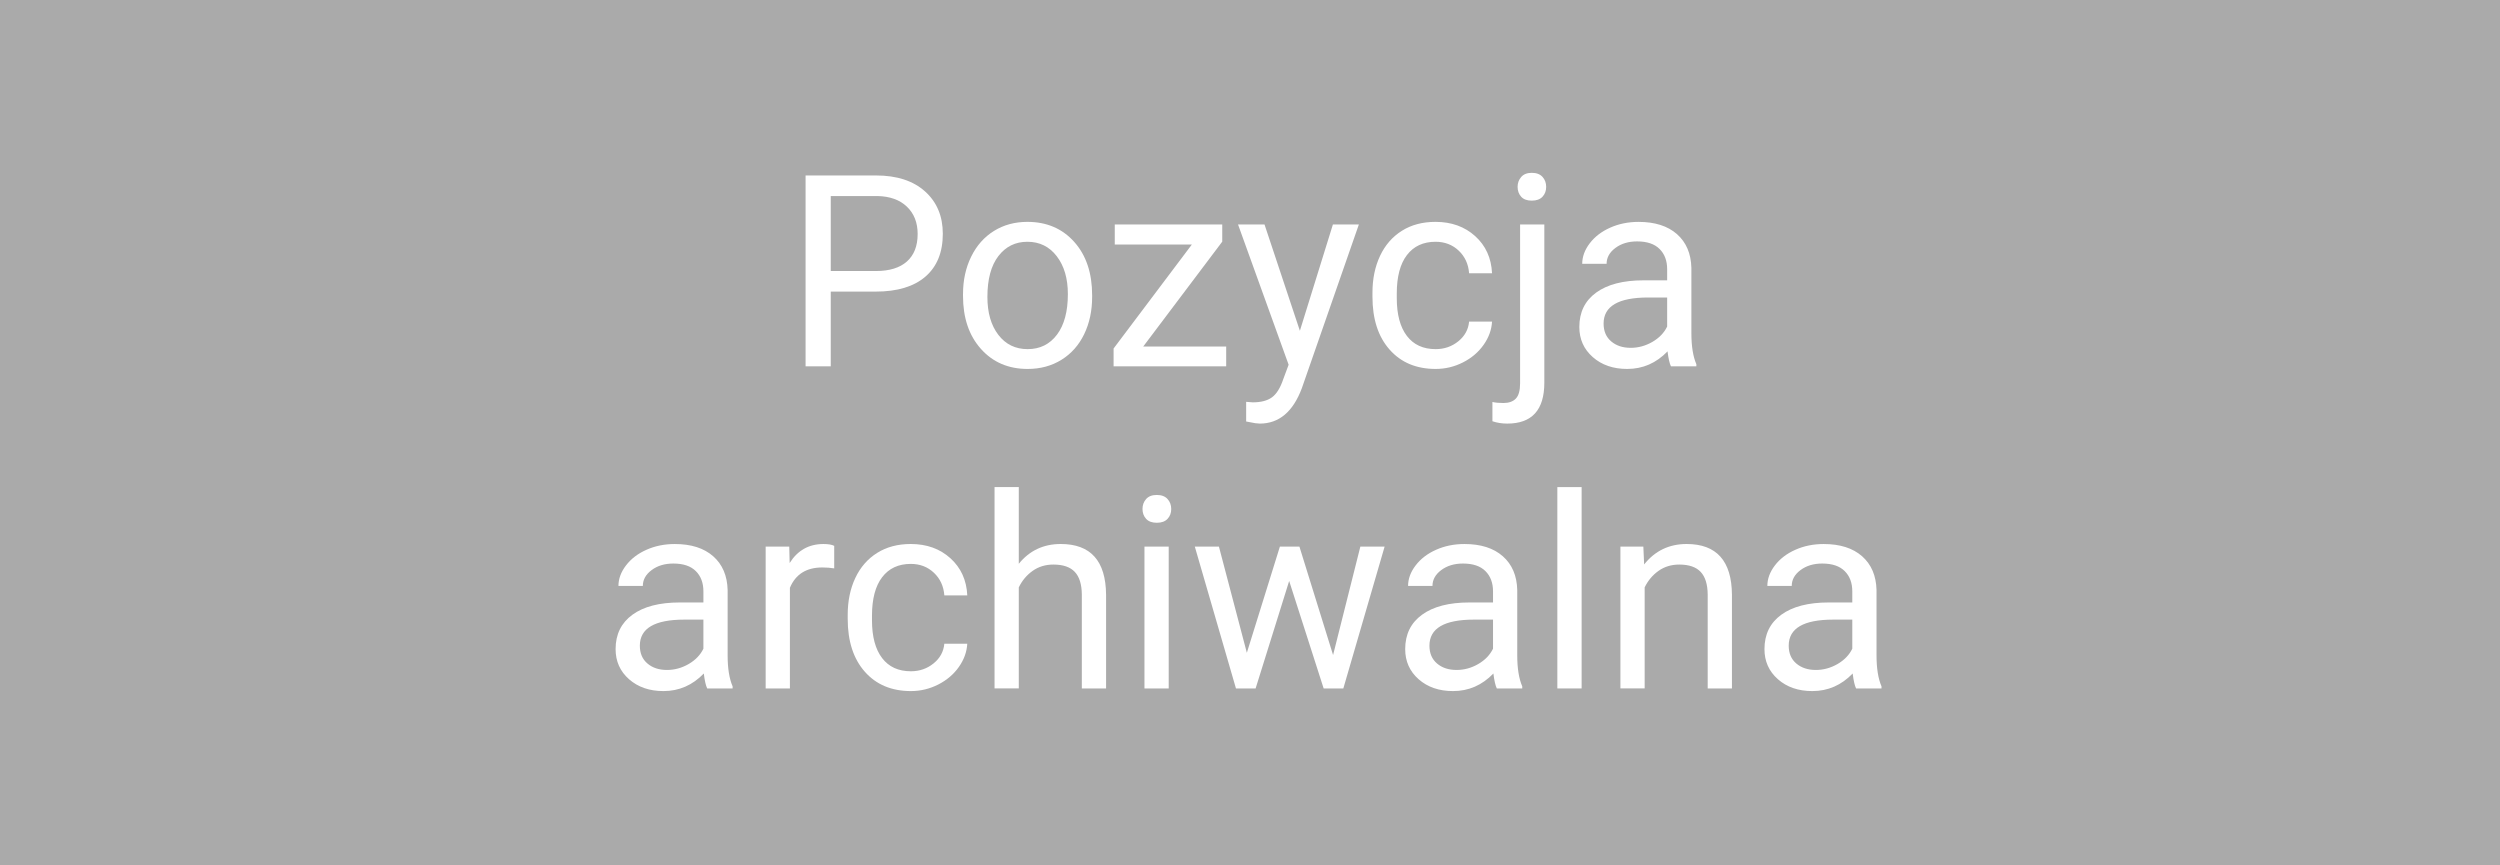 <?xml version="1.0" encoding="utf-8"?>
<!-- Generator: Adobe Illustrator 16.0.0, SVG Export Plug-In . SVG Version: 6.00 Build 0)  -->
<!DOCTYPE svg PUBLIC "-//W3C//DTD SVG 1.1//EN" "http://www.w3.org/Graphics/SVG/1.1/DTD/svg11.dtd">
<svg version="1.1" id="Warstwa_1" xmlns="http://www.w3.org/2000/svg" xmlns:xlink="http://www.w3.org/1999/xlink" x="0px" y="0px"
	 width="130px" height="45px" viewBox="0 0 130 45" enable-background="new 0 0 130 45" xml:space="preserve">
<rect fill="#AAAAAA" width="130" height="45"/>
<g enable-background="new    ">
	<path fill="#FFFFFF" d="M43.199,15.163v3.885h-1.309V9.124h3.66c1.086,0,1.937,0.277,2.553,0.831
		c0.616,0.555,0.923,1.288,0.923,2.202c0,0.963-0.301,1.705-0.903,2.226c-0.603,0.52-1.464,0.78-2.587,0.78H43.199z M43.199,14.093
		h2.352c0.7,0,1.236-0.165,1.608-0.495s0.559-0.807,0.559-1.431c0-0.592-0.187-1.064-0.559-1.42s-0.884-0.539-1.533-0.553h-2.427
		V14.093z"/>
	<path fill="#FFFFFF" d="M50.077,15.292c0-0.723,0.142-1.372,0.426-1.949c0.284-0.577,0.679-1.022,1.186-1.336
		c0.506-0.313,1.084-0.47,1.734-0.47c1.004,0,1.816,0.348,2.437,1.042c0.621,0.695,0.931,1.62,0.931,2.774v0.089
		c0,0.718-0.138,1.362-0.413,1.933s-0.668,1.014-1.179,1.332c-0.511,0.318-1.098,0.478-1.762,0.478c-1,0-1.81-0.348-2.43-1.043
		c-0.621-0.695-0.931-1.615-0.931-2.761V15.292z M51.345,15.442c0,0.817,0.189,1.475,0.569,1.97s0.887,0.743,1.523,0.743
		c0.641,0,1.149-0.251,1.527-0.754c0.377-0.502,0.565-1.205,0.565-2.109c0-0.809-0.192-1.464-0.576-1.966
		c-0.384-0.502-0.894-0.754-1.53-0.754c-0.623,0-1.125,0.248-1.506,0.743S51.345,14.52,51.345,15.442z"/>
	<path fill="#FFFFFF" d="M59.448,18.019h4.314v1.029h-5.855v-0.927l4.069-5.405h-4.008v-1.043h5.589v0.893L59.448,18.019z"/>
	<path fill="#FFFFFF" d="M67.594,17.201l1.717-5.528h1.35l-2.965,8.514c-0.459,1.227-1.188,1.84-2.188,1.84l-0.238-0.021
		l-0.47-0.089v-1.022l0.341,0.027c0.426,0,0.76-0.086,0.999-0.259s0.435-0.488,0.59-0.947l0.279-0.75l-2.631-7.293h1.377
		L67.594,17.201z"/>
	<path fill="#FFFFFF" d="M74.654,18.155c0.451,0,0.844-0.137,1.18-0.409s0.522-0.613,0.559-1.022h1.193
		c-0.023,0.423-0.168,0.825-0.437,1.206c-0.269,0.382-0.626,0.687-1.073,0.914c-0.447,0.227-0.922,0.341-1.422,0.341
		c-1.004,0-1.803-0.335-2.395-1.006c-0.594-0.67-0.891-1.587-0.891-2.75v-0.211c0-0.719,0.133-1.356,0.396-1.916
		C72.028,12.743,72.406,12.31,72.9,12c0.492-0.309,1.075-0.463,1.748-0.463c0.826,0,1.514,0.247,2.062,0.742
		c0.548,0.496,0.839,1.139,0.876,1.93h-1.193c-0.036-0.478-0.217-0.869-0.541-1.176c-0.325-0.307-0.727-0.461-1.203-0.461
		c-0.641,0-1.137,0.231-1.49,0.692c-0.352,0.461-0.527,1.128-0.527,2v0.239c0,0.85,0.175,1.504,0.524,1.963
		C73.506,17.926,74.006,18.155,74.654,18.155z"/>
	<path fill="#FFFFFF" d="M80.305,11.673v8.227c0,1.418-0.643,2.127-1.928,2.127c-0.277,0-0.534-0.041-0.771-0.122v-1.003
		c0.146,0.037,0.336,0.055,0.572,0.055c0.282,0,0.497-0.076,0.644-0.229c0.148-0.152,0.223-0.417,0.223-0.794v-8.261H80.305z
		 M78.915,9.717c0-0.2,0.063-0.371,0.188-0.515c0.125-0.143,0.308-0.215,0.548-0.215c0.246,0,0.432,0.07,0.56,0.212
		c0.127,0.141,0.19,0.313,0.19,0.518s-0.063,0.375-0.19,0.512c-0.128,0.136-0.313,0.204-0.56,0.204
		c-0.244,0-0.429-0.068-0.551-0.204C78.977,10.092,78.915,9.921,78.915,9.717z"/>
	<path fill="#FFFFFF" d="M86.889,19.048c-0.072-0.146-0.131-0.404-0.177-0.777c-0.587,0.609-1.286,0.914-2.099,0.914
		c-0.728,0-1.324-0.206-1.79-0.617s-0.698-0.933-0.698-1.564c0-0.768,0.291-1.364,0.875-1.789s1.406-0.638,2.465-0.638h1.227v-0.579
		c0-0.44-0.132-0.792-0.396-1.053c-0.263-0.262-0.651-0.392-1.165-0.392c-0.45,0-0.827,0.113-1.132,0.341
		c-0.304,0.227-0.456,0.502-0.456,0.824h-1.268c0-0.368,0.13-0.724,0.391-1.066c0.262-0.344,0.616-0.615,1.064-0.814
		c0.447-0.2,0.939-0.3,1.475-0.3c0.85,0,1.516,0.212,1.998,0.637c0.48,0.425,0.73,1.01,0.749,1.755v3.395
		c0,0.678,0.087,1.216,0.259,1.615v0.109H86.889z M84.797,18.087c0.395,0,0.77-0.103,1.125-0.307c0.354-0.205,0.61-0.471,0.77-0.798
		V15.47h-0.988c-1.545,0-2.317,0.452-2.317,1.356c0,0.395,0.132,0.704,0.396,0.927S84.383,18.087,84.797,18.087z"/>
</g>
<g enable-background="new    ">
	<path fill="#FFFFFF" d="M36.775,35.799c-0.073-0.146-0.132-0.404-0.177-0.777c-0.586,0.609-1.286,0.914-2.099,0.914
		c-0.727,0-1.324-0.206-1.79-0.617s-0.698-0.933-0.698-1.564c0-0.768,0.292-1.364,0.875-1.789s1.405-0.638,2.464-0.638h1.227v-0.579
		c0-0.44-0.132-0.792-0.396-1.053c-0.263-0.262-0.652-0.392-1.166-0.392c-0.45,0-0.827,0.113-1.131,0.341
		c-0.304,0.227-0.457,0.502-0.457,0.824h-1.268c0-0.368,0.13-0.724,0.392-1.066c0.261-0.344,0.616-0.615,1.063-0.814
		c0.447-0.2,0.939-0.3,1.476-0.3c0.85,0,1.515,0.212,1.997,0.637c0.481,0.425,0.731,1.01,0.75,1.755v3.395
		c0,0.678,0.086,1.216,0.259,1.615v0.109H36.775z M34.682,34.838c0.396,0,0.771-0.103,1.125-0.307
		c0.354-0.205,0.611-0.471,0.77-0.798v-1.513h-0.988c-1.545,0-2.317,0.452-2.317,1.356c0,0.395,0.132,0.704,0.396,0.927
		C33.93,34.727,34.269,34.838,34.682,34.838z"/>
	<path fill="#FFFFFF" d="M43.379,29.556c-0.191-0.032-0.398-0.048-0.62-0.048c-0.827,0-1.389,0.353-1.684,1.057v5.234h-1.261v-7.375
		h1.227l0.021,0.853c0.413-0.659,1-0.988,1.758-0.988c0.246,0,0.432,0.031,0.559,0.095V29.556z"/>
	<path fill="#FFFFFF" d="M47.367,34.906c0.45,0,0.843-0.137,1.179-0.409c0.336-0.272,0.522-0.613,0.559-1.022h1.193
		c-0.023,0.423-0.168,0.825-0.437,1.206c-0.268,0.382-0.626,0.687-1.073,0.914c-0.448,0.227-0.921,0.341-1.421,0.341
		c-1.004,0-1.803-0.335-2.396-1.006c-0.593-0.67-0.89-1.587-0.89-2.75v-0.211c0-0.719,0.132-1.356,0.396-1.916
		c0.263-0.559,0.642-0.992,1.135-1.302c0.493-0.309,1.076-0.463,1.749-0.463c0.827,0,1.514,0.247,2.062,0.742
		c0.547,0.496,0.839,1.139,0.876,1.93h-1.193c-0.037-0.478-0.217-0.869-0.542-1.176c-0.325-0.307-0.726-0.461-1.203-0.461
		c-0.641,0-1.137,0.231-1.49,0.692c-0.352,0.461-0.528,1.128-0.528,2v0.239c0,0.85,0.175,1.504,0.524,1.963
		C46.217,34.677,46.717,34.906,47.367,34.906z"/>
	<path fill="#FFFFFF" d="M52.977,29.316c0.559-0.686,1.286-1.028,2.181-1.028c1.558,0,2.344,0.879,2.358,2.638v4.873h-1.261v-4.88
		c-0.004-0.532-0.126-0.925-0.365-1.18c-0.238-0.254-0.61-0.382-1.114-0.382c-0.409,0-0.768,0.109-1.077,0.327
		c-0.309,0.219-0.55,0.505-0.722,0.859v5.255h-1.261v-10.47h1.261V29.316z"/>
	<path fill="#FFFFFF" d="M59.41,26.468c0-0.204,0.063-0.377,0.188-0.518c0.125-0.142,0.31-0.212,0.556-0.212
		c0.245,0,0.432,0.07,0.559,0.212c0.127,0.141,0.191,0.313,0.191,0.518s-0.063,0.375-0.191,0.512
		c-0.127,0.136-0.313,0.204-0.559,0.204c-0.246,0-0.431-0.068-0.556-0.204C59.473,26.843,59.41,26.672,59.41,26.468z M60.773,35.799
		h-1.261v-7.375h1.261V35.799z"/>
	<path fill="#FFFFFF" d="M69.32,34.061l1.418-5.637H72l-2.147,7.375H68.83l-1.793-5.589l-1.745,5.589H64.27l-2.14-7.375h1.254
		l1.452,5.521l1.718-5.521h1.016L69.32,34.061z"/>
	<path fill="#FFFFFF" d="M77.834,35.799c-0.072-0.146-0.132-0.404-0.178-0.777c-0.586,0.609-1.285,0.914-2.099,0.914
		c-0.728,0-1.323-0.206-1.79-0.617c-0.465-0.411-0.697-0.933-0.697-1.564c0-0.768,0.291-1.364,0.875-1.789s1.405-0.638,2.464-0.638
		h1.228v-0.579c0-0.44-0.133-0.792-0.396-1.053c-0.263-0.262-0.651-0.392-1.165-0.392c-0.45,0-0.827,0.113-1.132,0.341
		c-0.304,0.227-0.456,0.502-0.456,0.824H73.22c0-0.368,0.13-0.724,0.392-1.066c0.262-0.344,0.615-0.615,1.063-0.814
		c0.447-0.2,0.939-0.3,1.476-0.3c0.85,0,1.516,0.212,1.997,0.637s0.731,1.01,0.749,1.755v3.395c0,0.678,0.087,1.216,0.26,1.615
		v0.109H77.834z M75.741,34.838c0.396,0,0.771-0.103,1.125-0.307c0.354-0.205,0.61-0.471,0.771-0.798v-1.513h-0.988
		c-1.545,0-2.318,0.452-2.318,1.356c0,0.395,0.133,0.704,0.396,0.927C74.989,34.727,75.328,34.838,75.741,34.838z"/>
	<path fill="#FFFFFF" d="M82.244,35.799h-1.262v-10.47h1.262V35.799z"/>
	<path fill="#FFFFFF" d="M85.454,28.424l0.041,0.927c0.563-0.708,1.3-1.063,2.208-1.063c1.559,0,2.345,0.879,2.358,2.638v4.873
		h-1.261v-4.88c-0.004-0.532-0.126-0.925-0.365-1.18c-0.238-0.254-0.609-0.382-1.113-0.382c-0.41,0-0.769,0.109-1.078,0.327
		c-0.309,0.219-0.549,0.505-0.722,0.859v5.255h-1.261v-7.375H85.454z"/>
	<path fill="#FFFFFF" d="M96.516,35.799c-0.072-0.146-0.131-0.404-0.177-0.777c-0.587,0.609-1.286,0.914-2.099,0.914
		c-0.728,0-1.324-0.206-1.79-0.617s-0.698-0.933-0.698-1.564c0-0.768,0.291-1.364,0.875-1.789s1.406-0.638,2.465-0.638h1.227v-0.579
		c0-0.44-0.132-0.792-0.396-1.053c-0.263-0.262-0.651-0.392-1.165-0.392c-0.45,0-0.827,0.113-1.132,0.341
		c-0.304,0.227-0.456,0.502-0.456,0.824h-1.268c0-0.368,0.13-0.724,0.391-1.066c0.262-0.344,0.616-0.615,1.064-0.814
		c0.447-0.2,0.939-0.3,1.475-0.3c0.85,0,1.516,0.212,1.998,0.637c0.48,0.425,0.73,1.01,0.749,1.755v3.395
		c0,0.678,0.087,1.216,0.259,1.615v0.109H96.516z M94.424,34.838c0.395,0,0.77-0.103,1.125-0.307c0.354-0.205,0.61-0.471,0.77-0.798
		v-1.513H95.33c-1.545,0-2.317,0.452-2.317,1.356c0,0.395,0.132,0.704,0.396,0.927S94.01,34.838,94.424,34.838z"/>
</g>
</svg>
